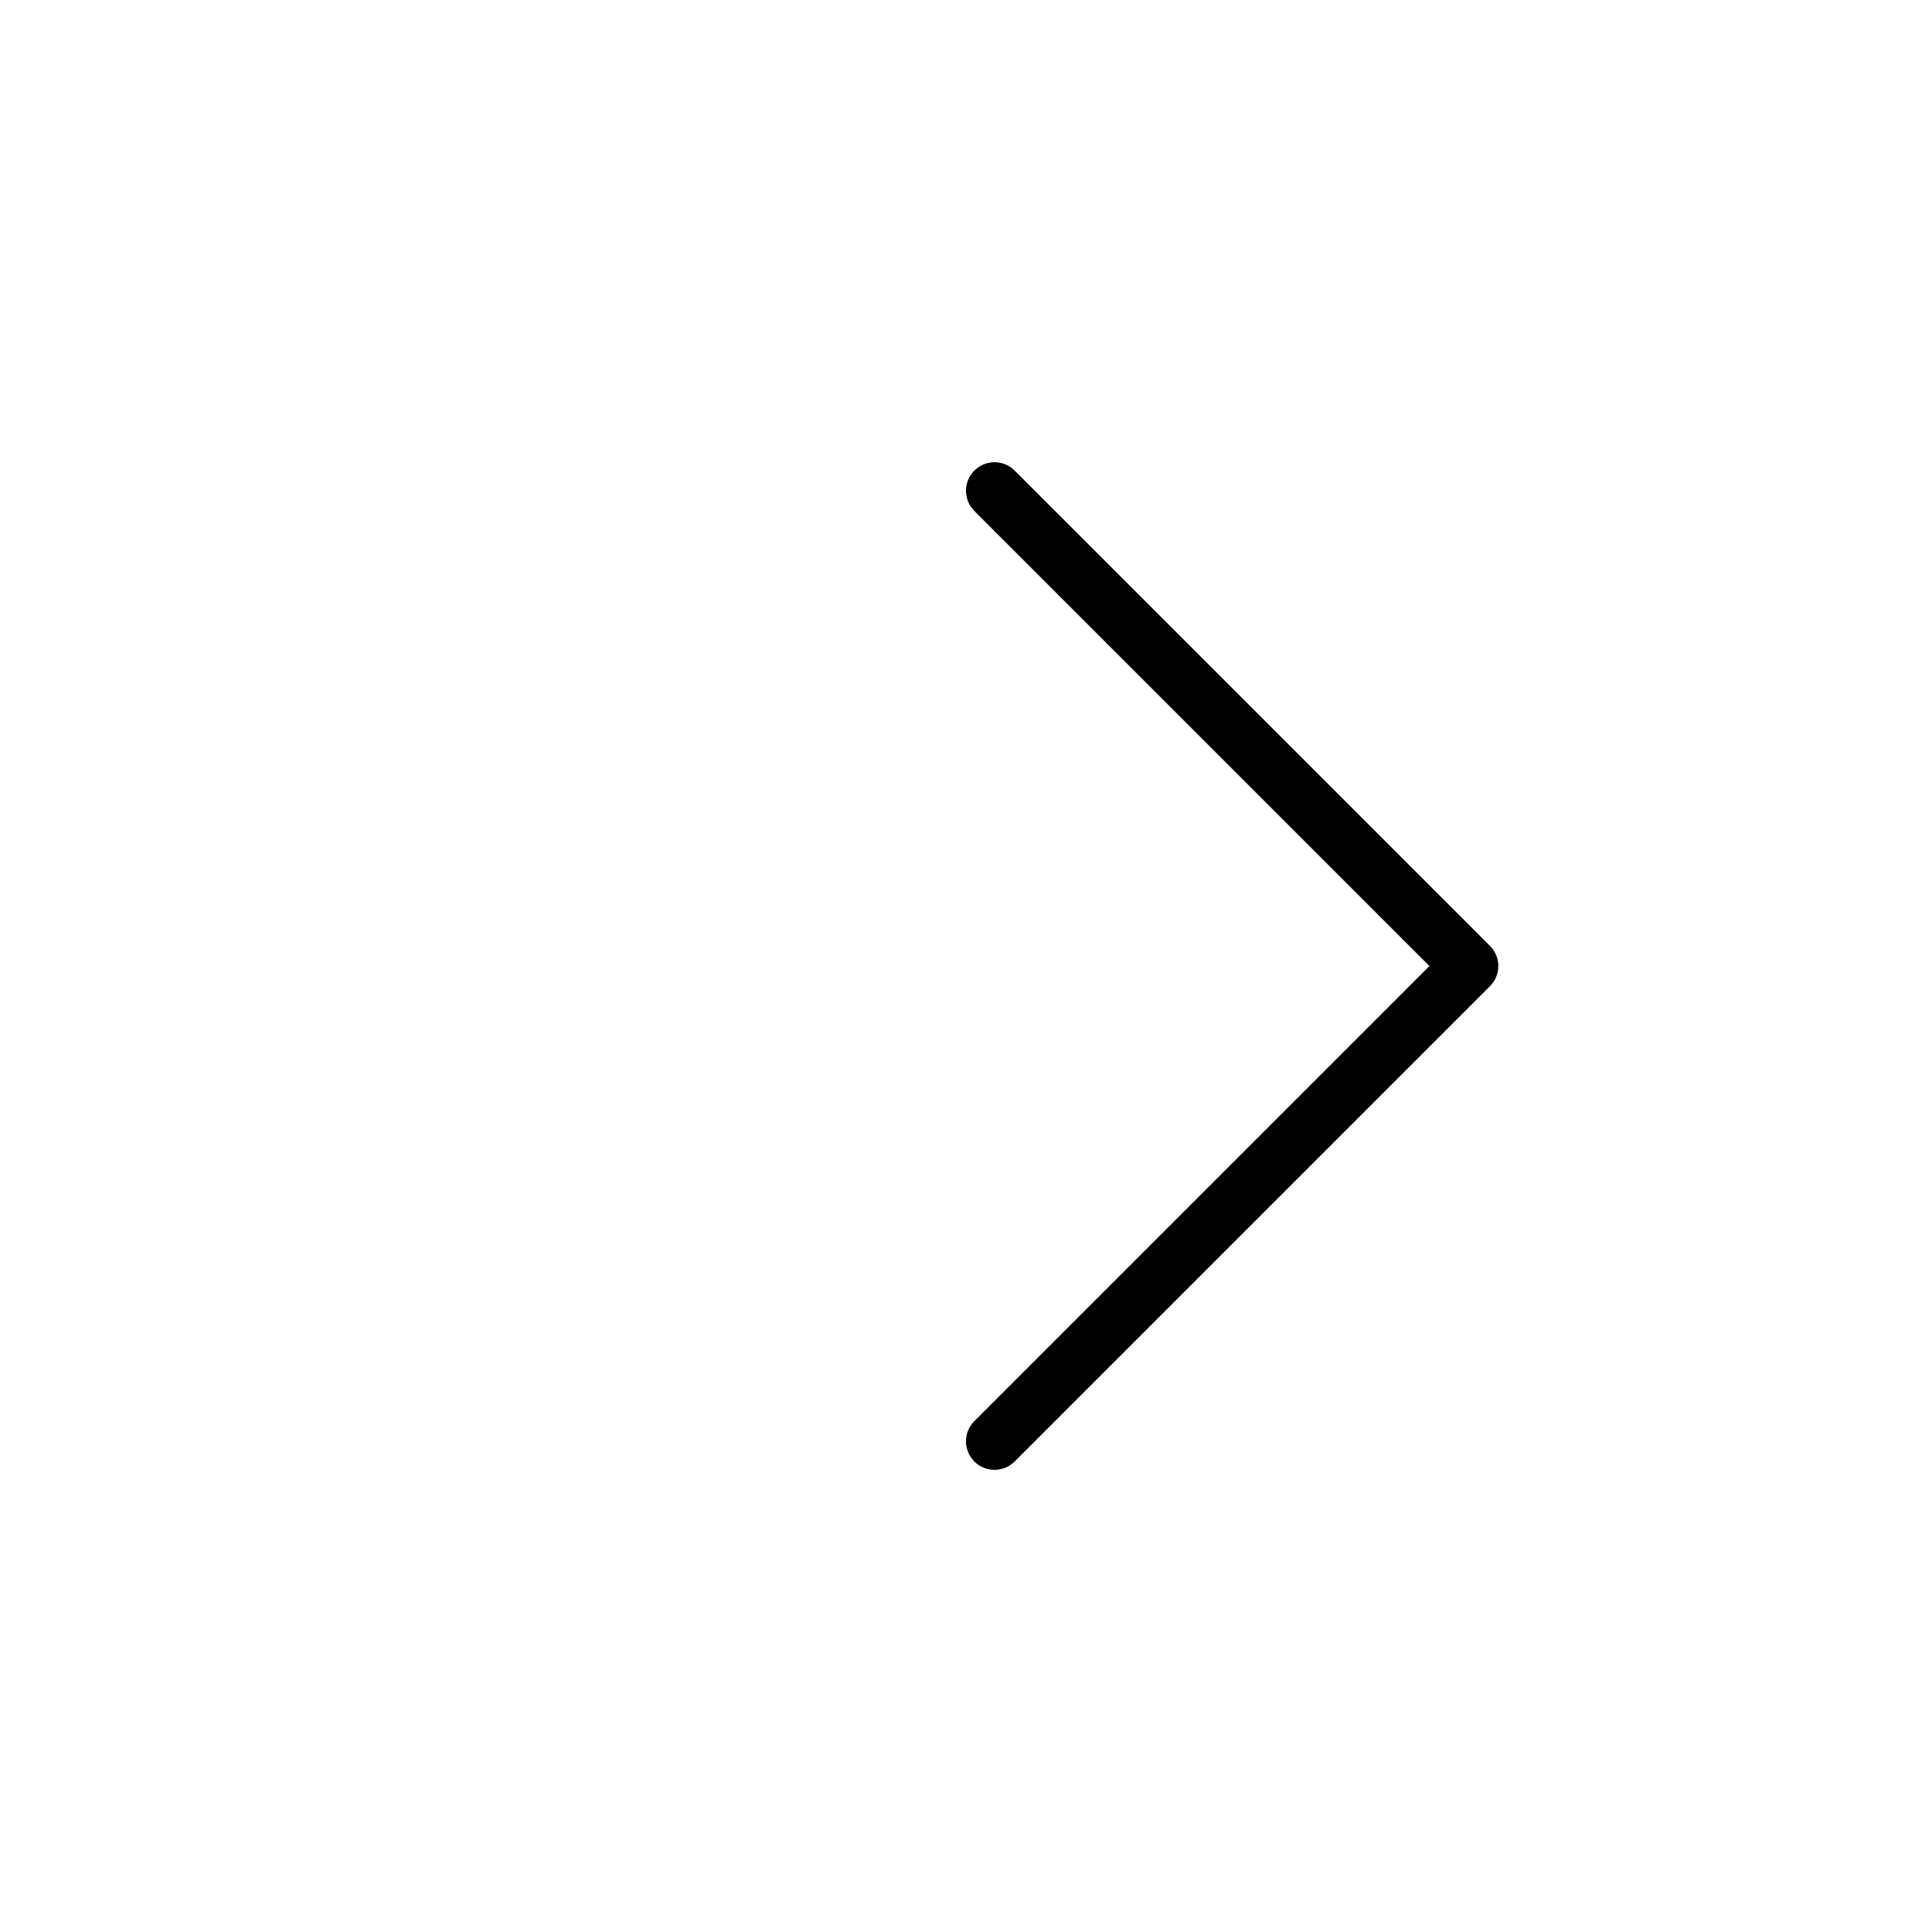 <?xml version="1.0" encoding="UTF-8"?>
<!-- Uploaded to: ICON Repo, www.iconrepo.com, Generator: ICON Repo Mixer Tools -->
<svg fill="#000000" width="800px" height="800px" version="1.1" viewBox="144 144 512 512" xmlns="http://www.w3.org/2000/svg">
 <path d="m412.9 531.3 125.95-125.95c2.953-2.953 2.953-7.734 0-10.688l-125.95-125.95c-2.953-2.953-7.734-2.953-10.688 0-1.48 1.473-2.215 3.41-2.215 5.344s0.734 3.871 2.211 5.344l120.61 120.61-120.61 120.61c-1.477 1.477-2.211 3.41-2.211 5.344 0 1.934 0.734 3.871 2.211 5.344 2.953 2.949 7.738 2.949 10.691 0.004z"/>
</svg>